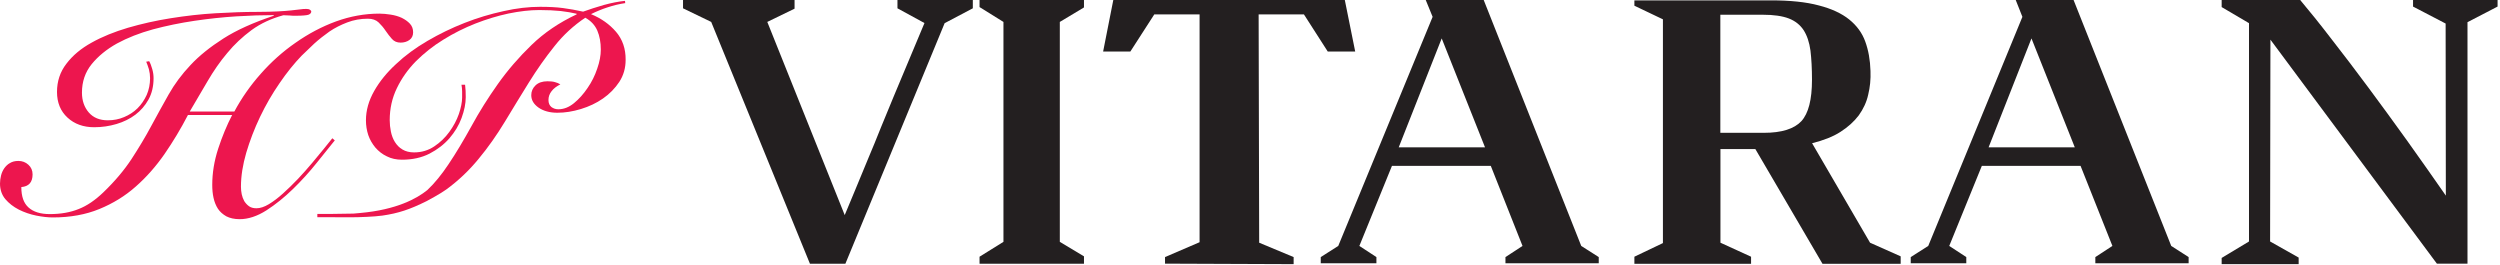 <?xml version="1.0" encoding="UTF-8"?>
<svg xmlns="http://www.w3.org/2000/svg" width="302" height="32" viewBox="0 0 302 32" fill="none">
  <g clip-path="url(#clip0_65_74)">
    <path d="M40.145 16.703C39.911 17.003 39.568 17.406 39.146 17.944C38.709 18.469 38.24 19.053 37.711 19.681C37.179 20.31 36.616 20.953 36.008 21.597C35.399 22.24 34.79 22.824 34.196 23.363C33.603 23.901 33.026 24.336 32.479 24.665C31.932 24.994 31.433 25.159 30.98 25.159C30.62 25.159 30.324 25.084 30.089 24.919C29.856 24.755 29.668 24.545 29.512 24.306C29.372 24.051 29.262 23.767 29.2 23.468C29.137 23.153 29.107 22.854 29.107 22.555C29.107 21.267 29.324 19.906 29.746 18.453C30.183 16.988 30.73 15.55 31.417 14.113C32.104 12.677 32.884 11.33 33.775 10.042C34.65 8.756 35.54 7.663 36.429 6.735C36.882 6.287 37.397 5.791 37.96 5.268C38.522 4.76 39.131 4.281 39.787 3.816C40.443 3.368 41.161 3.008 41.942 2.71C42.722 2.41 43.55 2.26 44.44 2.26C44.987 2.26 45.424 2.41 45.736 2.71C46.048 3.008 46.329 3.338 46.578 3.712C46.828 4.086 47.094 4.416 47.344 4.701C47.609 4.999 47.952 5.148 48.39 5.148C48.797 5.148 49.156 5.044 49.452 4.835C49.749 4.625 49.905 4.31 49.905 3.906C49.905 3.487 49.78 3.143 49.514 2.859C49.248 2.574 48.921 2.35 48.531 2.155C48.14 1.975 47.687 1.841 47.203 1.767C46.72 1.692 46.251 1.646 45.829 1.646C44.065 1.646 42.316 1.961 40.582 2.589C38.865 3.218 37.241 4.086 35.726 5.148C34.165 6.226 32.76 7.484 31.495 8.92C30.231 10.342 29.169 11.868 28.31 13.47H22.922C23.641 12.258 24.36 11.03 25.077 9.803C25.795 8.576 26.576 7.439 27.451 6.406C28.31 5.359 29.294 4.446 30.386 3.636C31.495 2.829 32.76 2.245 34.228 1.841C34.508 1.841 34.774 1.856 34.993 1.872C35.211 1.901 35.461 1.901 35.726 1.901C36.507 1.901 37.022 1.856 37.258 1.782C37.475 1.692 37.601 1.572 37.601 1.391C37.601 1.317 37.539 1.242 37.445 1.183C37.335 1.108 37.194 1.078 36.992 1.078C36.758 1.078 36.492 1.093 36.227 1.137C35.962 1.167 35.602 1.213 35.165 1.257C34.727 1.303 34.196 1.348 33.556 1.378C32.916 1.407 32.088 1.437 31.073 1.437C29.512 1.437 27.84 1.497 26.029 1.602C24.218 1.707 22.423 1.916 20.628 2.201C18.831 2.484 17.114 2.874 15.458 3.353C13.803 3.847 12.351 4.431 11.071 5.148C9.791 5.852 8.776 6.704 8.026 7.693C7.261 8.681 6.886 9.818 6.886 11.106C6.886 12.393 7.308 13.425 8.151 14.203C8.994 14.982 10.071 15.37 11.383 15.37C12.32 15.37 13.21 15.236 14.069 14.982C14.928 14.727 15.694 14.352 16.349 13.859C17.004 13.365 17.535 12.752 17.942 12.019C18.348 11.284 18.551 10.417 18.551 9.445C18.551 9.101 18.503 8.725 18.394 8.352C18.286 7.962 18.16 7.633 18.02 7.393L17.661 7.453C17.771 7.708 17.878 8.008 17.988 8.366C18.082 8.725 18.128 9.085 18.128 9.445C18.128 10.178 17.988 10.851 17.723 11.464C17.441 12.078 17.082 12.616 16.614 13.081C16.145 13.544 15.6 13.889 14.991 14.144C14.366 14.413 13.709 14.533 13.022 14.533C12.039 14.533 11.273 14.218 10.727 13.59C10.181 12.961 9.9 12.153 9.9 11.195C9.9 9.863 10.29 8.725 11.071 7.753C11.852 6.795 12.867 5.956 14.132 5.253C15.396 4.565 16.848 3.996 18.472 3.547C20.097 3.114 21.767 2.769 23.485 2.515C25.203 2.26 26.904 2.08 28.559 1.975C30.214 1.872 31.73 1.826 33.072 1.826V1.901C30.606 2.723 28.575 3.636 26.982 4.655C25.39 5.672 24.063 6.735 23.016 7.858C21.954 8.98 21.08 10.163 20.377 11.404C19.675 12.647 18.973 13.919 18.27 15.221C17.567 16.538 16.77 17.855 15.895 19.202C15.021 20.534 13.881 21.896 12.477 23.243C11.493 24.186 10.508 24.859 9.509 25.248C8.51 25.653 7.355 25.862 6.012 25.862C4.888 25.862 4.029 25.593 3.451 25.069C2.858 24.545 2.576 23.722 2.576 22.599C3.482 22.525 3.935 22.016 3.935 21.058C3.935 20.594 3.763 20.205 3.435 19.906C3.092 19.591 2.686 19.441 2.217 19.441C1.811 19.441 1.468 19.531 1.203 19.696C0.922 19.846 0.703 20.07 0.516 20.325C0.344 20.579 0.203 20.878 0.125 21.208C0.047 21.522 0 21.851 0 22.18C0 22.914 0.219 23.542 0.641 24.051C1.078 24.56 1.609 24.979 2.28 25.323C2.936 25.653 3.639 25.892 4.373 26.042C5.122 26.191 5.778 26.266 6.386 26.266C8.495 26.266 10.369 25.922 12.008 25.248C13.647 24.575 15.115 23.677 16.395 22.54C17.691 21.402 18.847 20.085 19.877 18.603C20.908 17.106 21.846 15.55 22.705 13.889H28.044C27.403 15.131 26.842 16.478 26.357 17.96C25.874 19.441 25.64 20.893 25.64 22.345C25.64 22.884 25.686 23.423 25.795 23.901C25.905 24.395 26.077 24.829 26.327 25.219C26.576 25.593 26.92 25.892 27.341 26.131C27.778 26.356 28.31 26.476 28.95 26.476C29.997 26.476 31.073 26.117 32.182 25.413C33.291 24.695 34.352 23.842 35.383 22.839C36.414 21.837 37.367 20.789 38.24 19.696C39.114 18.618 39.849 17.705 40.443 16.957L40.145 16.703Z" fill="#ED164E"></path>
    <path d="M74.42 3.847C73.639 2.934 72.625 2.216 71.391 1.707C72.032 1.392 72.703 1.108 73.406 0.884C74.093 0.659 74.811 0.479 75.529 0.375L75.498 0.105C74.733 0.18 73.889 0.344 72.952 0.599C72.016 0.868 71.188 1.137 70.439 1.407C69.596 1.213 68.783 1.078 68.003 0.972C67.222 0.868 66.285 0.823 65.239 0.823C63.881 0.823 62.397 0.988 60.82 1.347C59.242 1.692 57.681 2.155 56.12 2.769C54.558 3.382 53.075 4.101 51.639 4.94C50.201 5.778 48.937 6.704 47.844 7.738C46.735 8.756 45.861 9.833 45.205 10.985C44.55 12.138 44.206 13.321 44.206 14.532C44.206 15.162 44.3 15.745 44.486 16.314C44.674 16.867 44.971 17.376 45.345 17.826C45.736 18.274 46.189 18.634 46.735 18.888C47.266 19.158 47.875 19.292 48.547 19.292C49.812 19.292 50.92 19.053 51.888 18.559C52.84 18.065 53.637 17.451 54.293 16.702C54.933 15.954 55.433 15.146 55.76 14.249C56.09 13.351 56.261 12.513 56.261 11.749C56.261 11.42 56.245 11.165 56.245 10.955C56.214 10.687 56.197 10.461 56.182 10.237H55.746C55.792 10.492 55.824 10.761 55.824 11.06V11.778C55.824 12.348 55.682 13.021 55.433 13.768C55.167 14.532 54.777 15.251 54.276 15.939C53.777 16.628 53.169 17.212 52.451 17.69C51.733 18.17 50.92 18.41 50.015 18.41C49.468 18.41 48.999 18.289 48.626 18.065C48.234 17.84 47.939 17.525 47.703 17.152C47.469 16.777 47.314 16.358 47.22 15.895C47.126 15.445 47.078 14.982 47.078 14.517C47.078 13.141 47.359 11.854 47.939 10.657C48.516 9.459 49.28 8.381 50.249 7.393C51.217 6.436 52.31 5.553 53.559 4.79C54.808 4.012 56.104 3.368 57.431 2.844C58.775 2.32 60.101 1.916 61.429 1.632C62.757 1.363 64.005 1.213 65.145 1.213C66.145 1.213 67.018 1.257 67.737 1.332C68.471 1.422 69.111 1.527 69.658 1.661V1.736C67.55 2.724 65.739 3.952 64.209 5.433C62.678 6.915 61.32 8.486 60.133 10.162C58.946 11.839 57.884 13.529 56.963 15.221C56.026 16.913 55.105 18.469 54.169 19.86C53.356 21.073 52.529 22.106 51.623 22.959C50.373 23.976 47.907 25.338 43.534 25.727C43.238 25.757 42.925 25.787 42.691 25.802C41.958 25.817 40.708 25.832 39.694 25.847H38.334V26.236H39.724C39.818 26.236 42.301 26.266 43.254 26.236C43.254 26.236 45.189 26.191 46.205 26.042C48.141 25.757 49.5 25.308 51.545 24.291C51.639 24.245 53.278 23.363 53.919 22.884C55.355 21.836 56.651 20.609 57.806 19.202C58.962 17.81 60.023 16.299 60.992 14.697C61.96 13.097 62.928 11.51 63.895 9.953C64.863 8.396 65.894 6.93 66.988 5.568C68.065 4.206 69.314 3.068 70.704 2.14C71.407 2.53 71.874 3.053 72.156 3.697C72.437 4.356 72.577 5.119 72.577 5.987C72.577 6.691 72.437 7.468 72.14 8.306C71.86 9.145 71.469 9.923 70.97 10.641C70.485 11.359 69.939 11.973 69.33 12.467C68.721 12.961 68.096 13.2 67.441 13.2C67.128 13.2 66.863 13.11 66.613 12.932C66.379 12.737 66.254 12.467 66.254 12.078C66.254 11.689 66.379 11.33 66.629 11.016C66.878 10.687 67.238 10.417 67.691 10.193C67.503 10.073 67.284 9.983 67.05 9.923C66.816 9.849 66.519 9.818 66.145 9.818C65.52 9.818 65.035 9.983 64.692 10.312C64.348 10.641 64.177 11.045 64.177 11.495C64.177 12.094 64.474 12.587 65.067 13.006C65.66 13.41 66.41 13.619 67.331 13.619C68.252 13.619 69.189 13.47 70.173 13.171C71.157 12.871 72.046 12.452 72.843 11.899C73.639 11.345 74.296 10.672 74.811 9.893C75.327 9.1 75.576 8.217 75.576 7.229C75.592 5.896 75.201 4.76 74.42 3.847Z" fill="#ED164E"></path>
    <path d="M108.413 1.003V0H117.517V1.003L114.113 2.798L102.121 31.863H97.842L85.913 2.648L82.509 1.003V0H95.983V1.048L92.689 2.648L102.042 25.982C102.433 25.054 102.87 24.006 103.339 22.869C103.823 21.716 104.322 20.519 104.838 19.247C105.368 17.99 105.9 16.702 106.415 15.401C106.945 14.099 107.461 12.842 107.976 11.613C109.162 8.756 110.396 5.807 111.676 2.784L108.413 1.003Z" fill="#231F20"></path>
    <path d="M128.026 29.214L130.945 30.965V31.863H118.329V31.011L121.217 29.214V2.649L118.329 0.854V0H130.945V0.897L128.026 2.649V29.214Z" fill="#231F20"></path>
    <path d="M152.109 29.319L156.271 31.055V31.909L140.735 31.848V31.055L144.909 29.259V1.736H139.44L136.547 6.225H133.258L134.487 0H162.453L163.708 6.225H160.392L157.513 1.736H152.043L152.109 29.319Z" fill="#231F20"></path>
    <path d="M173.061 2.036L172.229 0H179.231L191.014 29.709L193.128 31.055V31.803H181.859V31.055L183.92 29.709L180.089 20.04H168.147L164.21 29.709L166.271 31.055V31.803H159.547V31.055L161.661 29.709L173.061 2.036ZM179.389 17.795L174.158 4.639L168.966 17.795H179.389Z" fill="#231F20"></path>
    <path d="M219.72 0.658C221.239 1.049 222.468 1.617 223.379 2.35C224.29 3.083 224.951 3.981 225.321 5.014C225.704 6.061 225.916 7.244 225.955 8.576C225.995 9.579 225.902 10.522 225.678 11.435C225.48 12.348 225.083 13.171 224.541 13.933C223.973 14.681 223.247 15.341 222.336 15.925C221.438 16.509 220.275 16.957 218.901 17.302L225.902 29.319L229.602 30.966V31.864H220.156L212.045 18.004H207.83V29.319L211.529 31.011V31.864H197.434V31.011L200.881 29.364V2.335L197.434 0.689V0.045H213.934C216.232 0.045 218.174 0.24 219.72 0.658ZM218.888 9.638C218.888 8.277 218.822 7.109 218.703 6.107C218.571 5.119 218.293 4.295 217.884 3.652C217.461 3.009 216.866 2.53 216.087 2.23C215.307 1.931 214.264 1.781 212.956 1.781H207.817V16.044H213.088C215.228 16.044 216.734 15.566 217.606 14.638C218.465 13.694 218.888 12.033 218.888 9.638Z" fill="#231F20"></path>
    <path d="M244.306 2.036L243.5 0H250.488L262.285 29.709L264.386 31.055V31.803H253.117V31.055L255.178 29.709L251.334 20.04H239.404L235.468 29.709L237.528 31.055V31.803H230.817V31.055L232.931 29.709L244.306 2.036ZM250.634 17.795L245.402 4.639L240.223 17.795H250.634Z" fill="#231F20"></path>
    <path d="M295.432 2.844L291.495 0.794V0H301.707V0.794L298.073 2.679V31.848H294.375L274.268 4.79L274.228 29.169L277.677 31.115V31.909H268.376V31.16L271.679 29.169V2.798L268.376 0.854V0H277.862C278.984 1.332 280.252 2.903 281.639 4.714C283.053 6.526 284.533 8.471 286.079 10.551C287.624 12.631 289.196 14.786 290.808 17.031C292.406 19.276 293.965 21.477 295.458 23.632L295.432 2.844Z" fill="#231F20"></path>
  </g>
  <defs>
    <clipPath id="clip0_65_74">
      <rect width="301.804" height="32" fill="white"></rect>
    </clipPath>
  </defs>
</svg>
